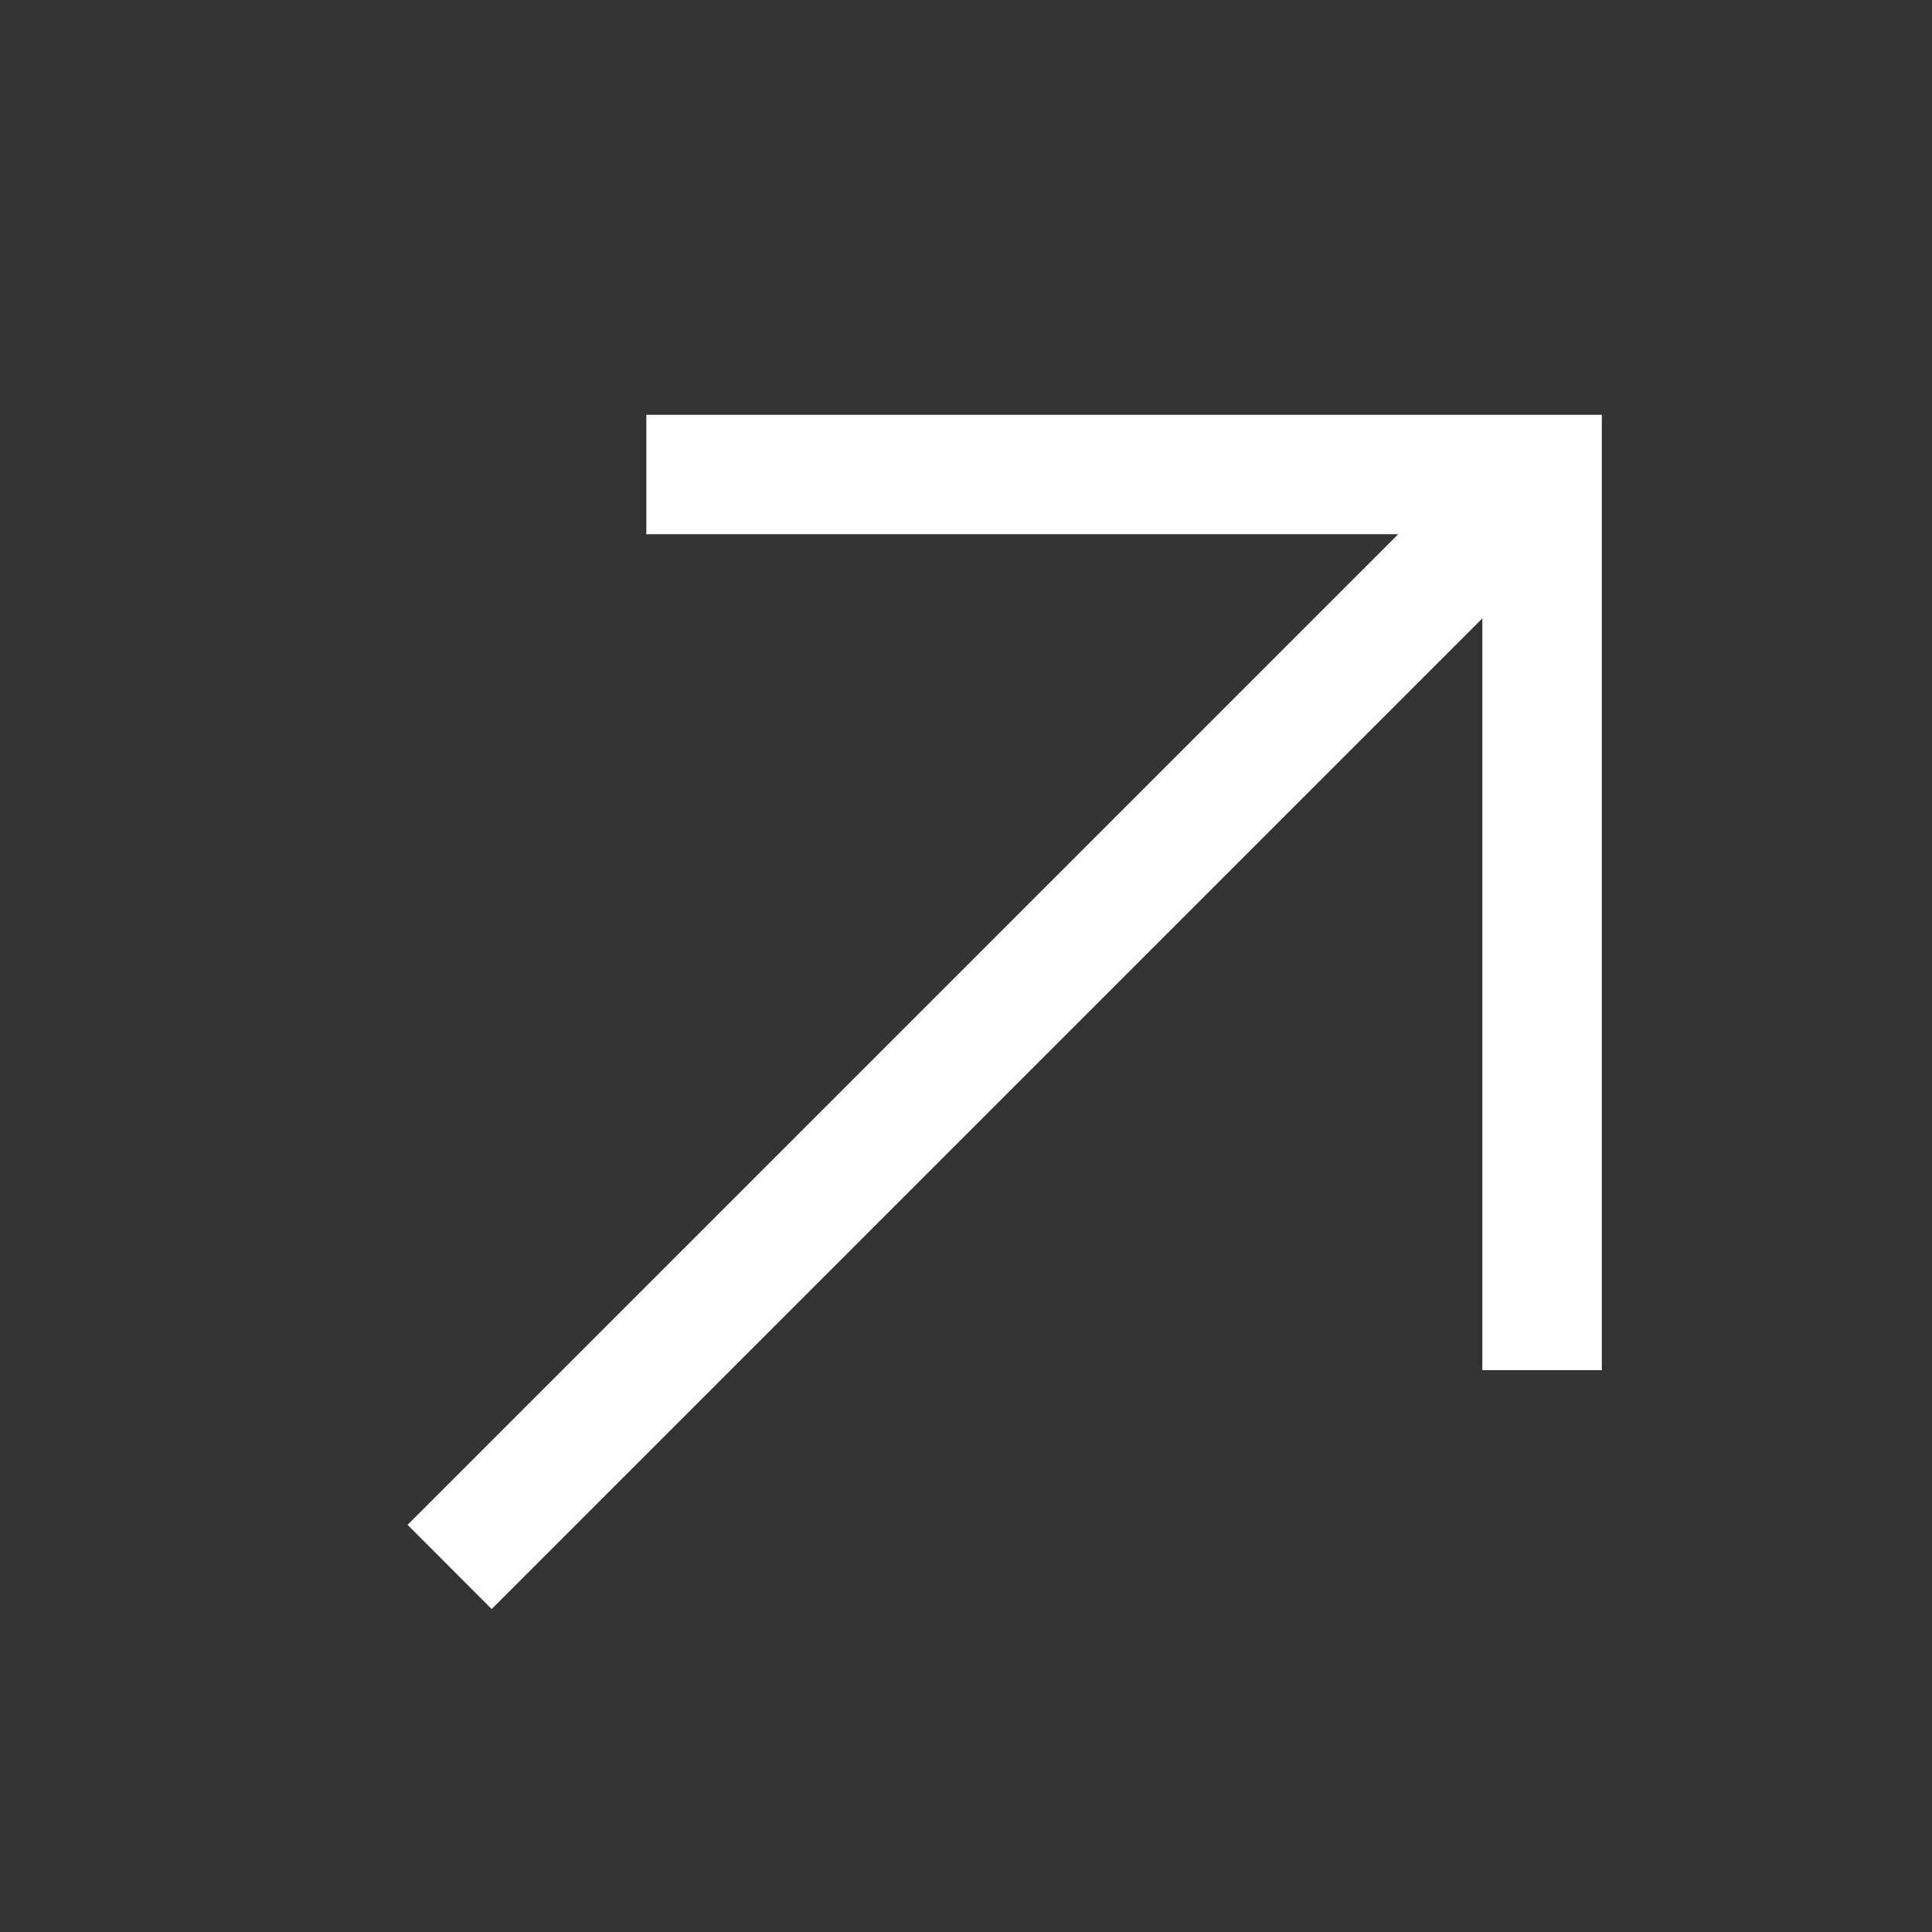 <?xml version="1.0" encoding="UTF-8"?> <svg xmlns="http://www.w3.org/2000/svg" width="20" height="20" viewBox="0 0 20 20" fill="none"><rect x="0" y="0" width="20" height="20" fill="#333333" stroke="none"/><g clip-path="url(#clip0_2878_2305)"><mask id="mask0_2878_2305" style="mask-type:luminance" maskUnits="userSpaceOnUse" x="0" y="0" width="20" height="20"><path d="M19.435 0.49H0.415V19.51H19.435V0.49Z" fill="white"></path></mask><g mask="url(#mask0_2878_2305)"><path d="M6.691 4.294V5.53H14.474L4.219 15.785L5.09 16.657L15.345 6.402V14.184H16.582V4.294H6.691Z" fill="white"></path></g></g><defs><clipPath id="clip0_2878_2305"><rect width="19.02" height="19.02" fill="white" transform="translate(0.415 0.49)"></rect></clipPath></defs></svg> 